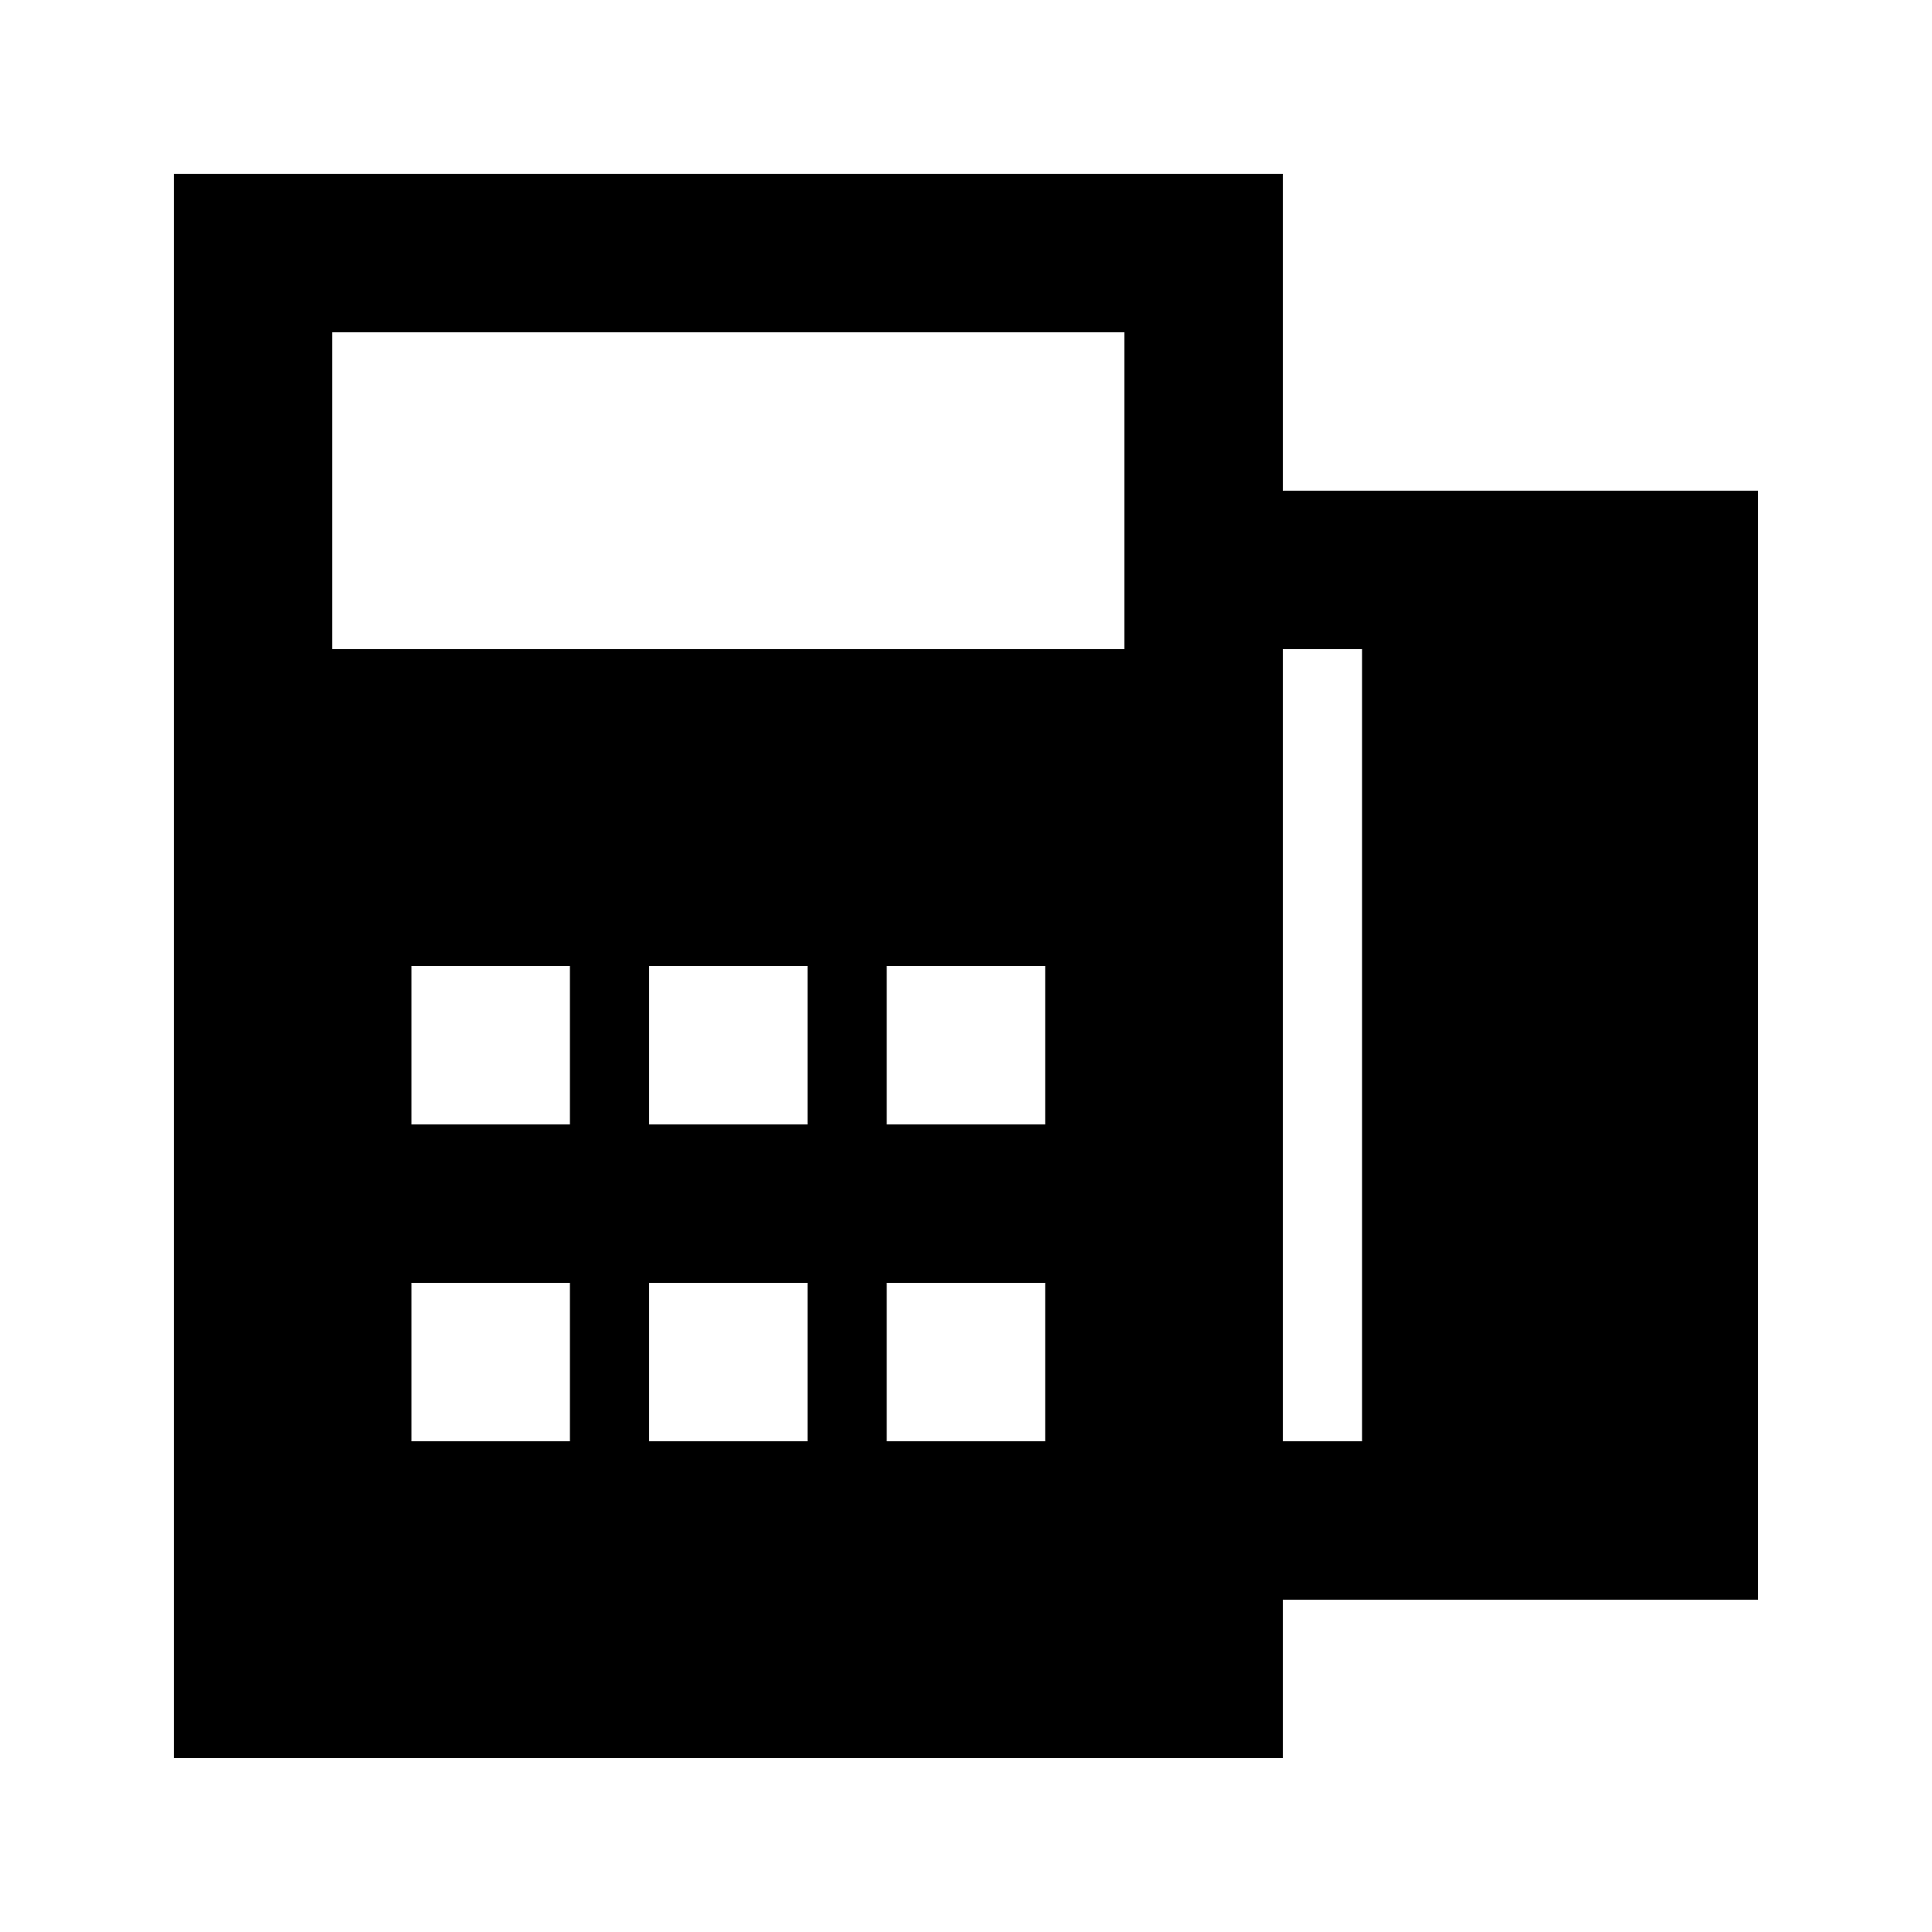 <?xml version="1.0" encoding="UTF-8"?>
<!-- Uploaded to: ICON Repo, www.svgrepo.com, Generator: ICON Repo Mixer Tools -->
<svg fill="#000000" width="800px" height="800px" version="1.1" viewBox="144 144 512 512" xmlns="http://www.w3.org/2000/svg">
 <path d="m483.96 567.93h125.95v-293.89h-125.95v-83.969h-293.89v419.84h293.89zm0-251.9h20.992v209.92h-20.992zm-188.93 209.92h-41.984v-41.984h41.984zm0-83.969-41.984 0.004v-41.984h41.984zm62.977 83.969h-41.984v-41.984h41.984zm0-83.969-41.984 0.004v-41.984h41.984zm62.977 83.969h-41.984v-41.984h41.984zm0-83.969-41.984 0.004v-41.984h41.984zm20.992-167.94v41.988h-209.92v-83.969h209.92z"/>
</svg>